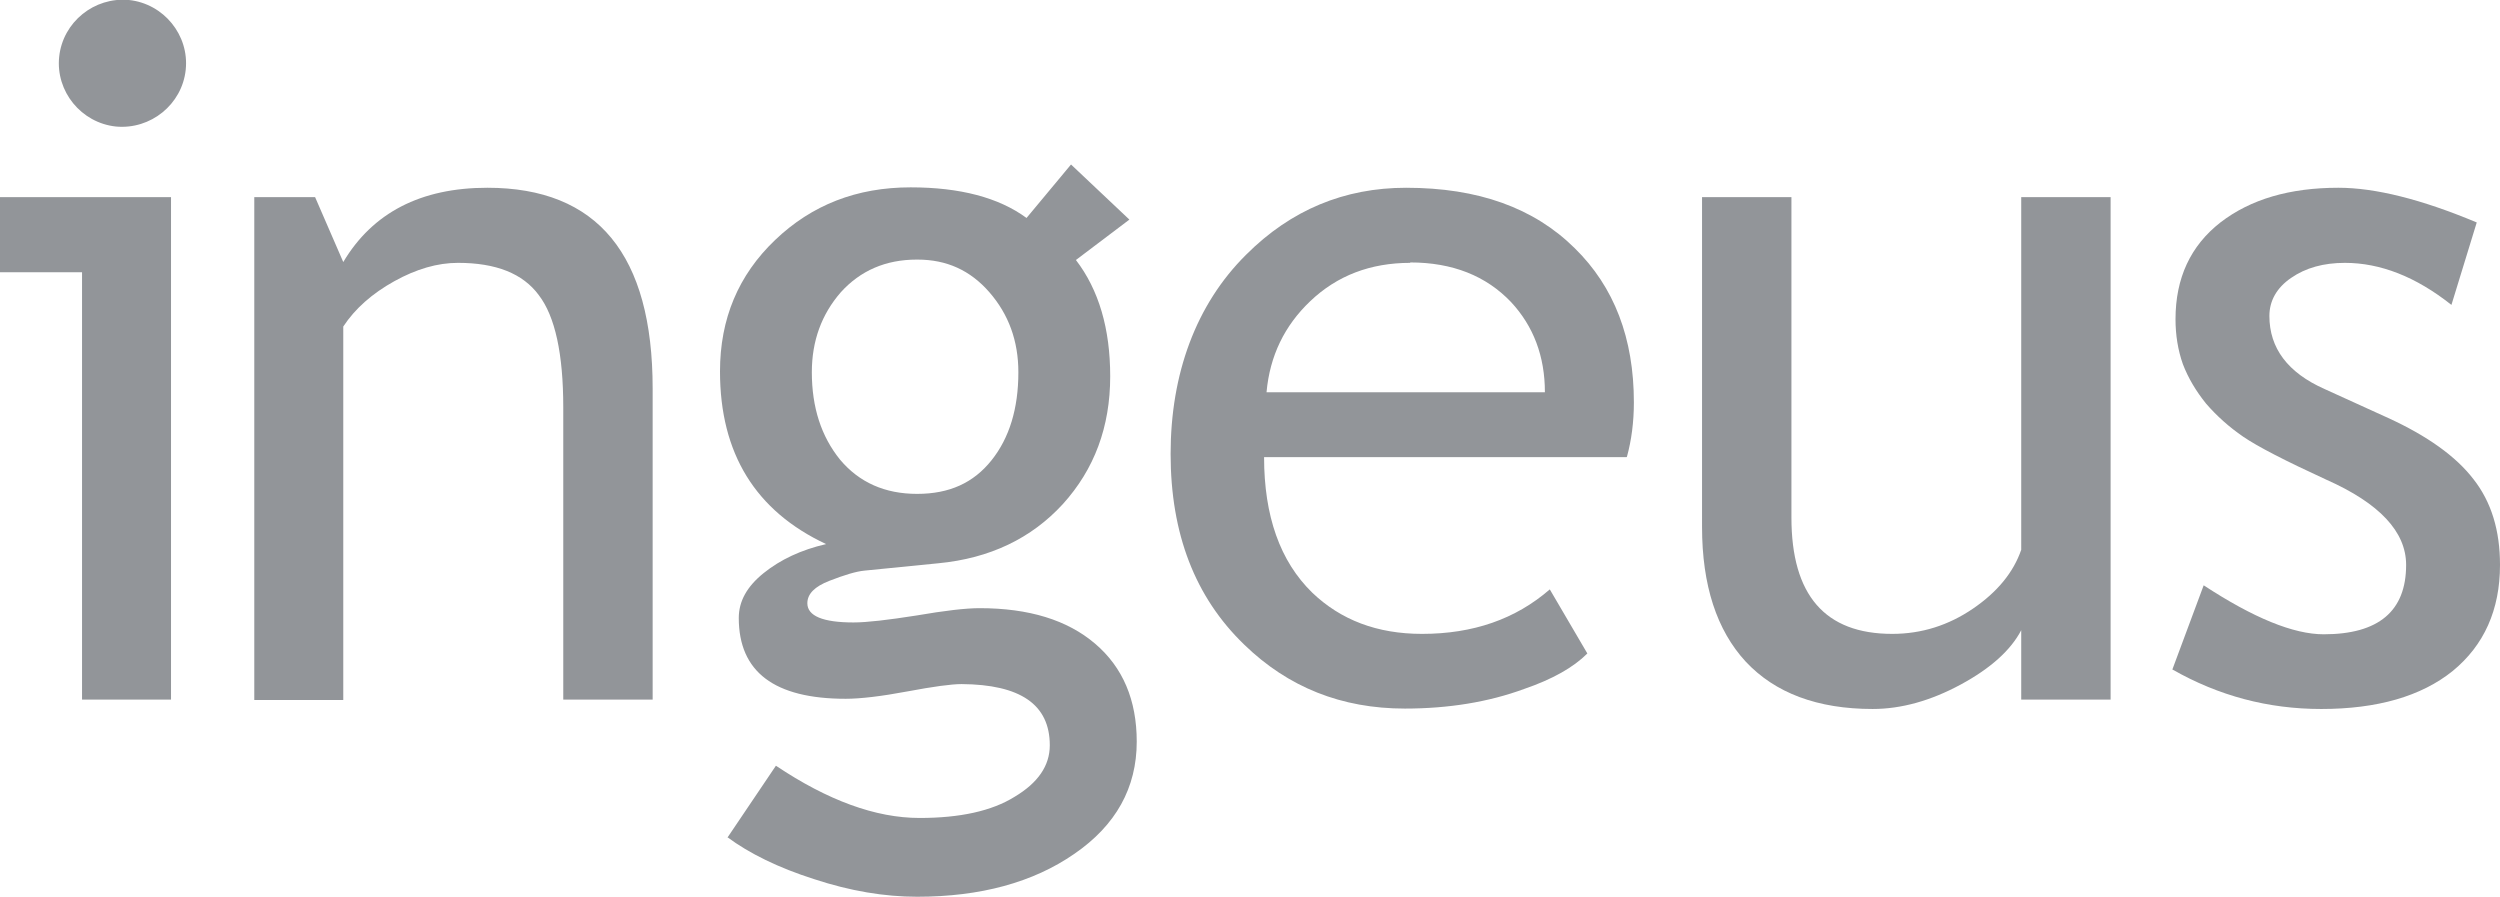 <?xml version="1.0" encoding="UTF-8"?>
<svg id="Grey" xmlns="http://www.w3.org/2000/svg" viewBox="0 0 61.25 21.97">
  <defs>
    <style>
      .cls-1 {
        fill: #929599;
      }
    </style>
  </defs>
  <path class="cls-1" d="M1.45,1.39C1.54.54,2.31-.08,3.16,0c.85.09,1.48.86,1.39,1.71-.09.85-.86,1.47-1.71,1.39-.85-.09-1.48-.86-1.39-1.71"/>
  <polygon class="cls-1" points="2.01 17.14 2.01 6.67 0 6.67 0 4.83 4.19 4.83 4.19 17.14 2.01 17.14"/>
  <path class="cls-1" d="M13.8,17.14v-7.16c0-1.31-.2-2.23-.6-2.75-.39-.53-1.05-.79-1.98-.79-.5,0-1.02.15-1.56.45-.54.3-.96.67-1.25,1.11v9.15h-2.18V4.83h1.49l.69,1.59c.72-1.21,1.9-1.82,3.53-1.82,2.7,0,4.05,1.64,4.05,4.92v7.62h-2.18Z"/>
  <path class="cls-1" d="M22.46,6.36c-.76,0-1.38.27-1.86.8-.47.54-.71,1.19-.71,1.96,0,.86.23,1.57.69,2.14.47.56,1.1.84,1.89.84s1.38-.27,1.82-.82c.44-.55.66-1.27.66-2.16,0-.77-.24-1.42-.71-1.96-.47-.54-1.05-.8-1.76-.8M17.83,20.51l1.18-1.75c1.27.85,2.44,1.28,3.52,1.28.99,0,1.77-.17,2.33-.52.57-.34.86-.76.86-1.26,0-1-.72-1.49-2.16-1.5-.25,0-.69.06-1.33.18-.64.12-1.15.18-1.51.18-1.75,0-2.62-.66-2.62-1.98,0-.41.2-.77.61-1.1.41-.33.92-.57,1.53-.71-1.73-.81-2.6-2.22-2.6-4.23,0-1.29.45-2.36,1.35-3.22.9-.86,2-1.29,3.32-1.29,1.21,0,2.16.25,2.84.75l1.09-1.31,1.43,1.35-1.31.99c.56.73.84,1.68.84,2.85,0,1.24-.39,2.28-1.16,3.13-.77.84-1.79,1.33-3.05,1.45l-1.81.18c-.21.02-.5.11-.86.25-.36.14-.54.32-.54.55,0,.31.38.47,1.13.47.33,0,.84-.06,1.54-.17.7-.12,1.21-.18,1.55-.18,1.21,0,2.15.29,2.83.87.68.58,1.02,1.38,1.02,2.4,0,1.13-.51,2.05-1.53,2.75-1.01.7-2.3,1.05-3.85,1.05-.8,0-1.64-.14-2.52-.43-.88-.28-1.59-.63-2.13-1.03"/>
  <path class="cls-1" d="M34.55,6.44c-.97,0-1.79.31-2.45.94-.63.6-.99,1.34-1.07,2.23h6.82c0-.88-.28-1.62-.83-2.21-.61-.64-1.43-.97-2.47-.97M39.85,11.2h-8.88c0,1.44.39,2.55,1.18,3.32.7.67,1.59,1.01,2.69,1.01,1.25,0,2.29-.36,3.13-1.09l.92,1.57c-.34.34-.85.63-1.55.87-.87.32-1.85.48-2.92.48-1.55,0-2.86-.52-3.94-1.57-1.2-1.16-1.8-2.71-1.8-4.67s.62-3.66,1.85-4.88c1.1-1.1,2.41-1.64,3.92-1.64,1.76,0,3.13.49,4.13,1.48.97.95,1.45,2.21,1.45,3.78,0,.48-.06.93-.17,1.33"/>
  <path class="cls-1" d="M43.89,4.83v7.85c0,1.9.82,2.85,2.47,2.85.72,0,1.38-.21,1.98-.62.6-.41.99-.89,1.18-1.44V4.83h2.19v12.31h-2.19v-1.7c-.25.48-.74.93-1.48,1.33-.74.4-1.46.6-2.16.6-1.35,0-2.39-.39-3.11-1.16-.71-.77-1.07-1.87-1.07-3.3V4.83h2.18Z"/>
  <path class="cls-1" d="M53.22,16.41l.77-2.07c1.22.8,2.2,1.2,2.94,1.2,1.35,0,2.02-.57,2.02-1.7,0-.81-.65-1.51-1.96-2.09-1-.46-1.68-.81-2.03-1.05-.35-.24-.65-.51-.91-.81-.25-.31-.44-.63-.57-.97-.12-.34-.18-.71-.18-1.1,0-1.01.37-1.8,1.1-2.37.74-.57,1.7-.85,2.89-.85.9,0,2.03.28,3.39.85l-.62,2.02c-.87-.69-1.74-1.03-2.61-1.03-.52,0-.96.12-1.32.37-.35.24-.53.56-.53.93,0,.79.45,1.39,1.35,1.79l1.56.71c.96.44,1.66.94,2.09,1.5.44.56.65,1.26.65,2.1,0,1.1-.39,1.97-1.16,2.6-.77.62-1.85.93-3.22.93-1.3,0-2.51-.32-3.65-.97"/>
</svg>